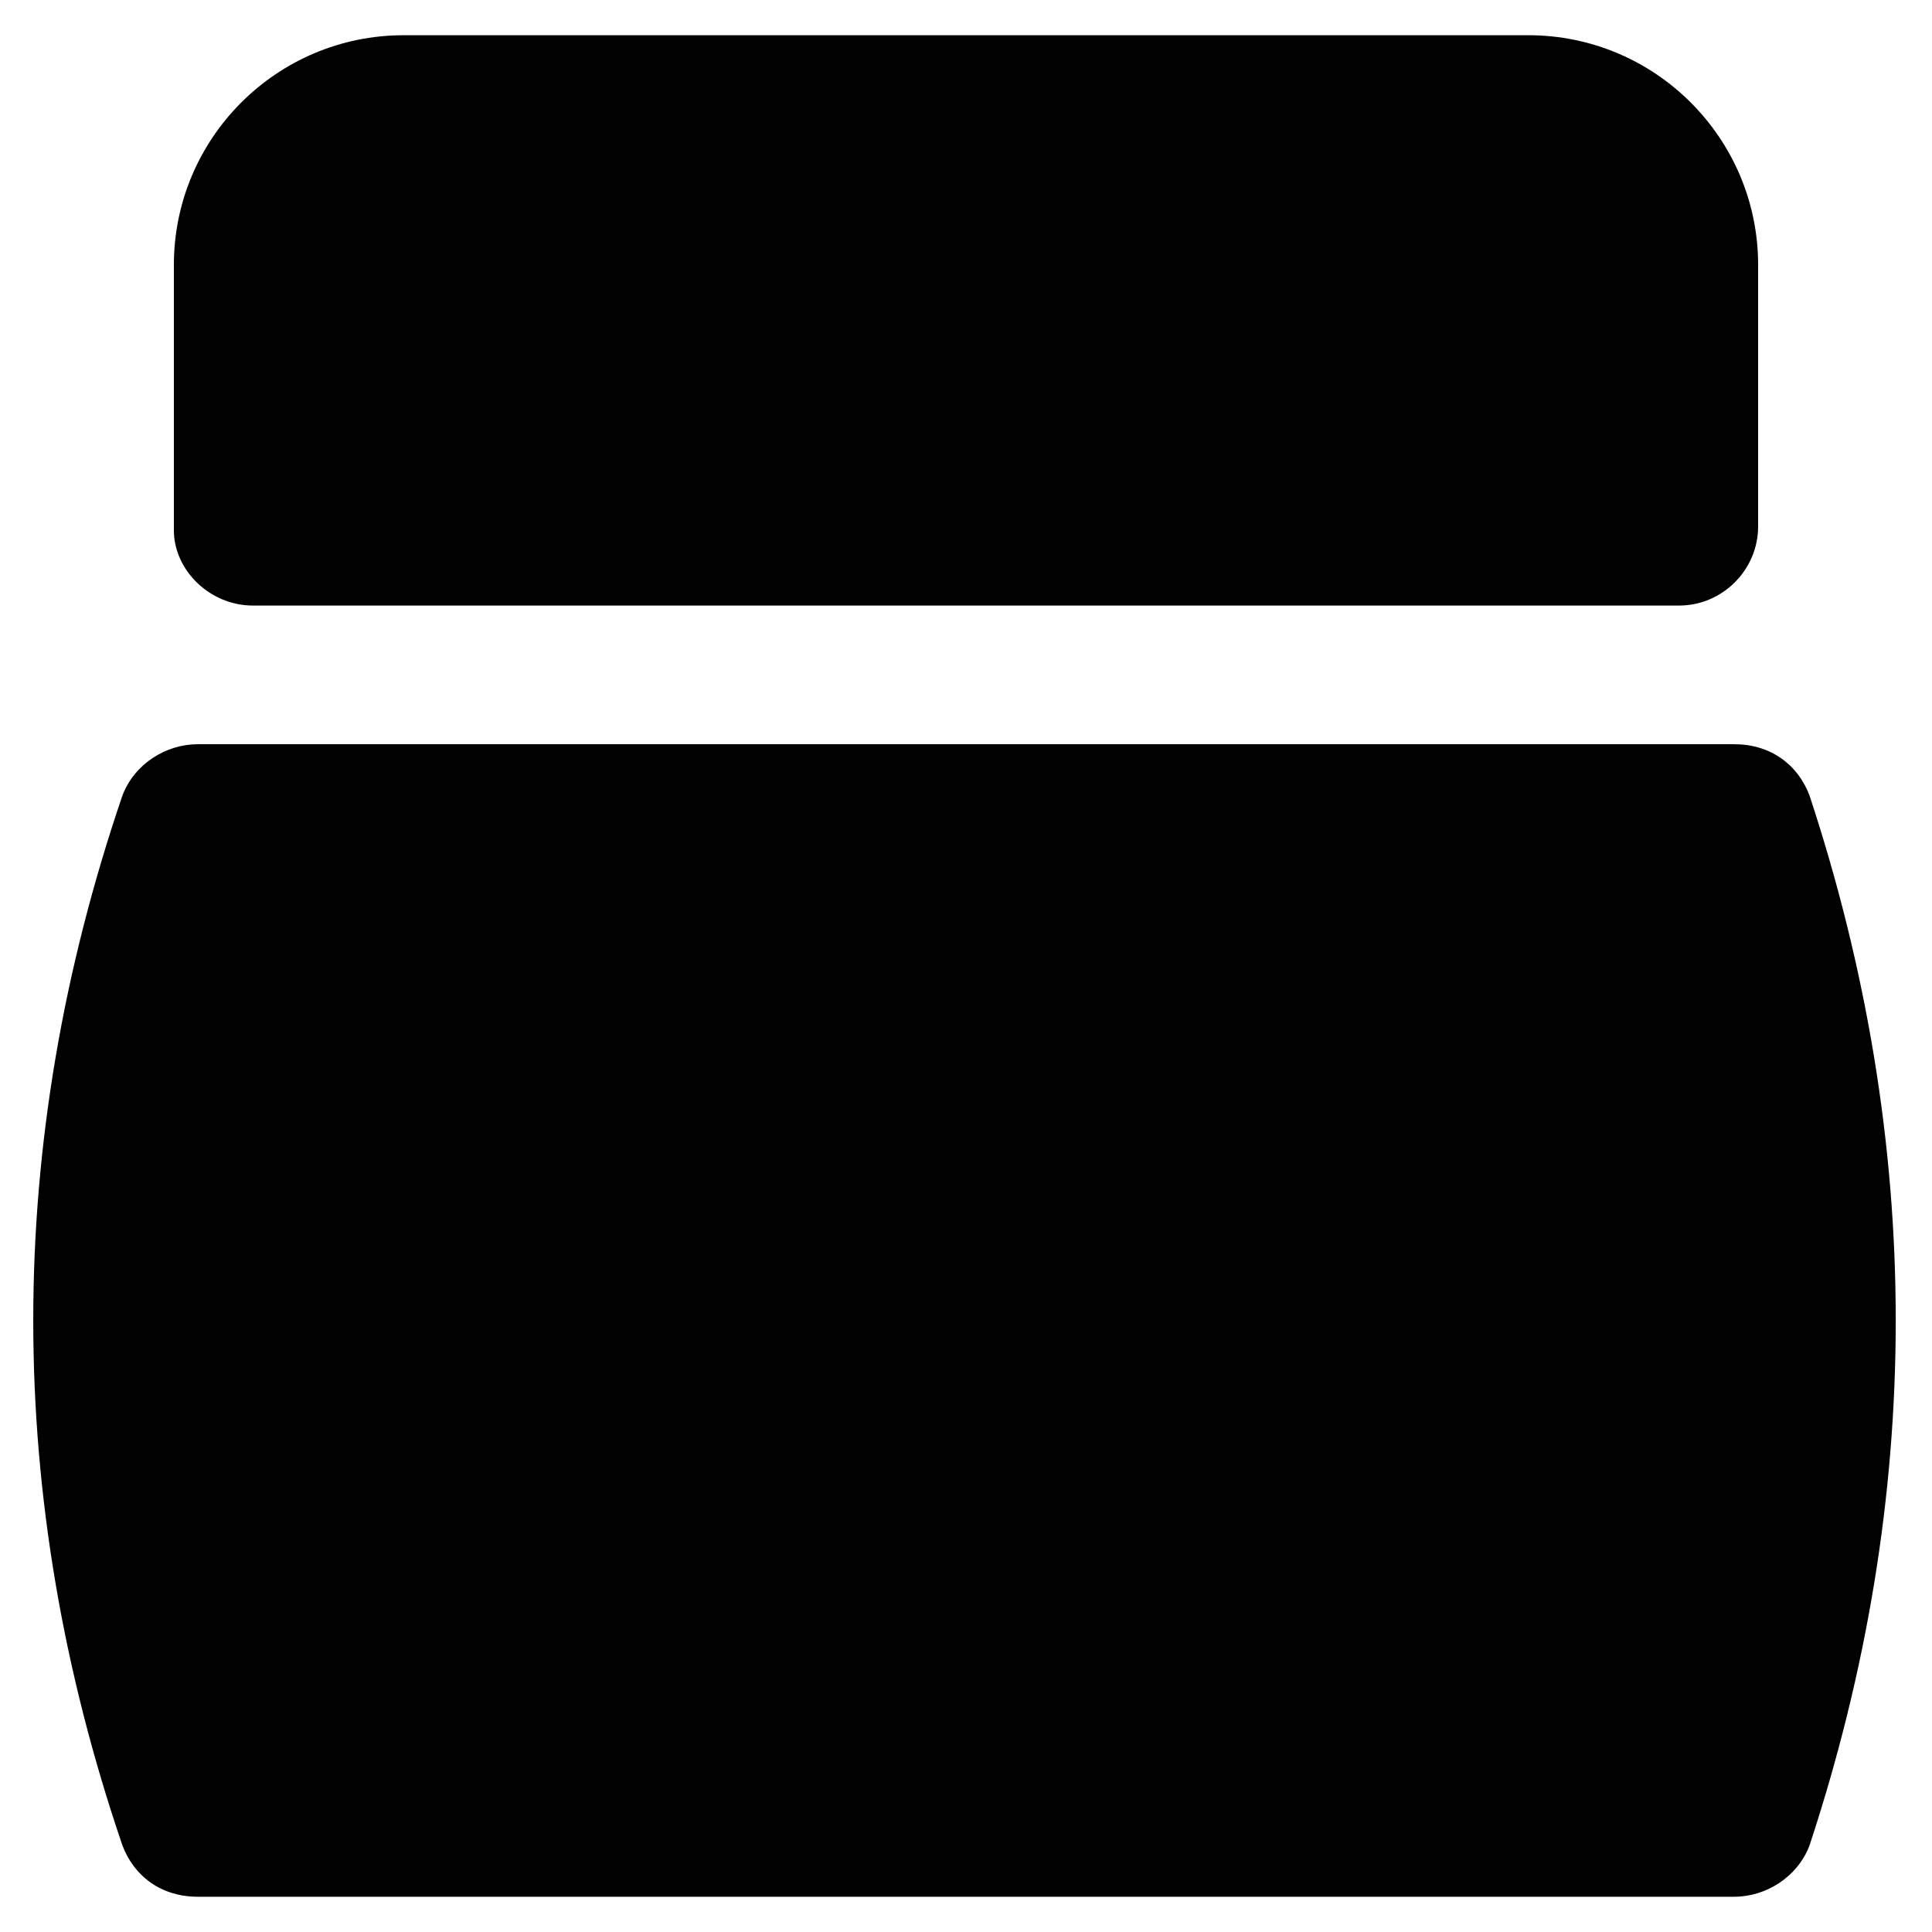 <?xml version="1.0" encoding="UTF-8"?>
<!-- Uploaded to: ICON Repo, www.svgrepo.com, Generator: ICON Repo Mixer Tools -->
<svg width="800px" height="800px" version="1.1" viewBox="144 144 512 512" xmlns="http://www.w3.org/2000/svg">
 <g fill="#010101">
  <path d="m623.56 354.87c-3.148-8.398-10.496-13.645-19.941-13.645h-407.25c-8.398 0-16.793 5.246-19.941 13.645-31.488 92.363-31.488 185.78 0 278.14 3.148 8.398 10.496 13.645 19.941 13.645h407.25c8.398 0 16.793-5.246 19.941-13.645 30.441-92.367 30.441-185.78 0-278.14z"/>
  <path d="m211.07 304.48h377.86c11.547 0 20.992-9.445 20.992-20.992v-69.273c0-33.586-27.289-60.879-60.879-60.879h-298.09c-33.586 0-60.875 27.293-60.875 60.879v70.324c0 10.496 9.445 19.941 20.992 19.941z"/>
 </g>
</svg>